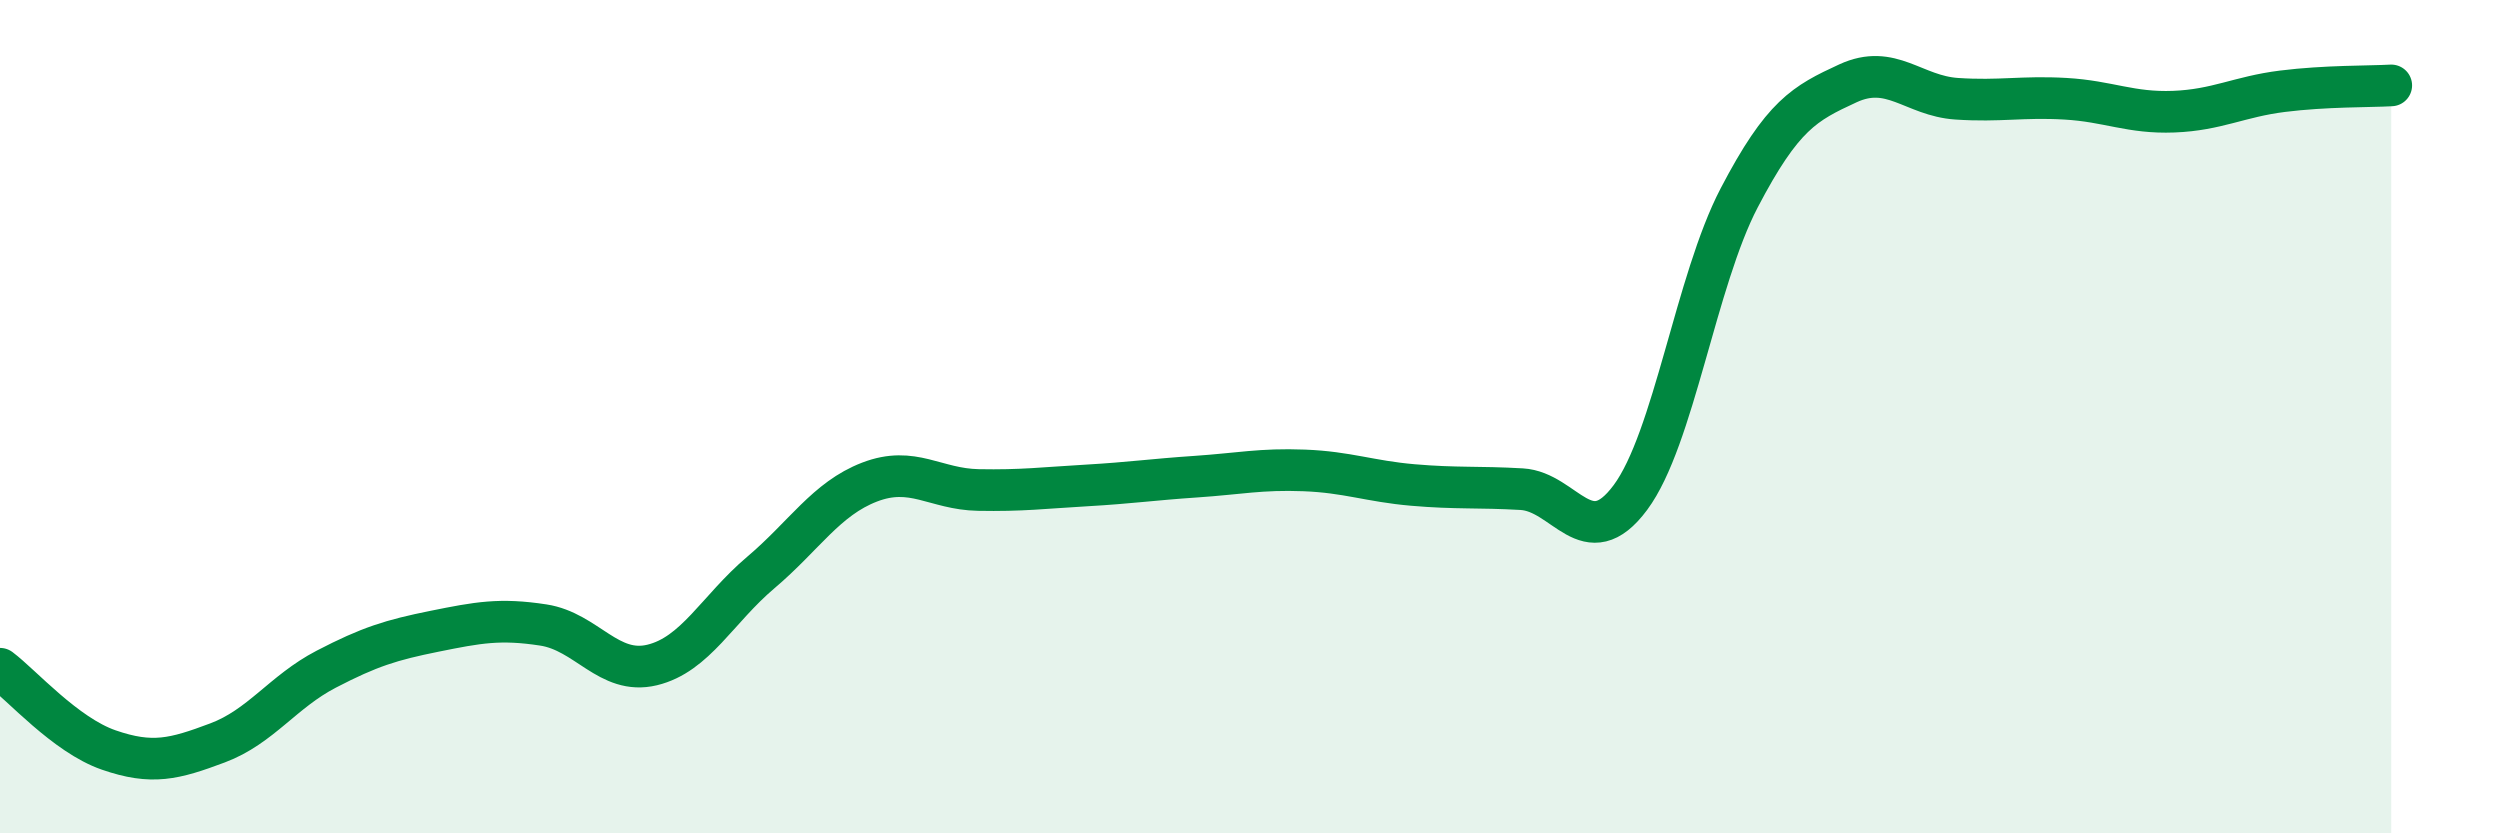
    <svg width="60" height="20" viewBox="0 0 60 20" xmlns="http://www.w3.org/2000/svg">
      <path
        d="M 0,16.05 C 0.52,16.44 1.57,17.64 2.61,18 C 3.65,18.36 4.18,18.22 5.22,17.83 C 6.26,17.44 6.79,16.6 7.83,16.06 C 8.87,15.52 9.39,15.36 10.43,15.15 C 11.47,14.94 12,14.84 13.04,15 C 14.08,15.16 14.61,16.21 15.65,15.96 C 16.69,15.71 17.22,14.62 18.26,13.74 C 19.3,12.86 19.83,11.97 20.87,11.57 C 21.91,11.17 22.44,11.74 23.48,11.76 C 24.52,11.78 25.05,11.71 26.09,11.65 C 27.13,11.59 27.66,11.51 28.7,11.44 C 29.74,11.37 30.26,11.25 31.3,11.29 C 32.34,11.33 32.87,11.55 33.91,11.64 C 34.95,11.73 35.48,11.68 36.52,11.74 C 37.56,11.8 38.09,13.34 39.13,11.94 C 40.17,10.54 40.7,6.74 41.74,4.75 C 42.78,2.76 43.31,2.48 44.35,2 C 45.39,1.52 45.92,2.3 46.96,2.37 C 48,2.44 48.53,2.31 49.57,2.37 C 50.61,2.43 51.13,2.72 52.17,2.68 C 53.21,2.64 53.74,2.32 54.78,2.19 C 55.82,2.06 56.87,2.08 57.39,2.05L57.39 20L0 20Z"
        fill="#008740"
        opacity="0.1"
        stroke-linecap="round"
        stroke-linejoin="round"
      />
      <path
        d="M 0,16.05 C 0.52,16.44 1.57,17.64 2.61,18 C 3.65,18.36 4.18,18.22 5.22,17.83 C 6.26,17.44 6.79,16.6 7.83,16.06 C 8.87,15.52 9.39,15.36 10.43,15.15 C 11.47,14.94 12,14.84 13.04,15 C 14.08,15.16 14.61,16.21 15.65,15.96 C 16.69,15.71 17.22,14.62 18.26,13.74 C 19.3,12.86 19.83,11.97 20.87,11.57 C 21.91,11.17 22.44,11.74 23.48,11.76 C 24.52,11.78 25.05,11.71 26.09,11.65 C 27.13,11.59 27.66,11.51 28.7,11.44 C 29.74,11.37 30.26,11.25 31.3,11.29 C 32.34,11.33 32.87,11.55 33.91,11.64 C 34.95,11.73 35.48,11.68 36.52,11.74 C 37.56,11.8 38.09,13.34 39.13,11.94 C 40.17,10.54 40.7,6.74 41.74,4.75 C 42.78,2.76 43.31,2.48 44.35,2 C 45.39,1.52 45.92,2.3 46.96,2.37 C 48,2.44 48.53,2.31 49.57,2.37 C 50.61,2.43 51.13,2.72 52.17,2.68 C 53.21,2.64 53.74,2.32 54.78,2.19 C 55.82,2.06 56.87,2.08 57.39,2.05"
        stroke="#008740"
        stroke-width="1"
        fill="none"
        stroke-linecap="round"
        stroke-linejoin="round"
      />
    </svg>
  